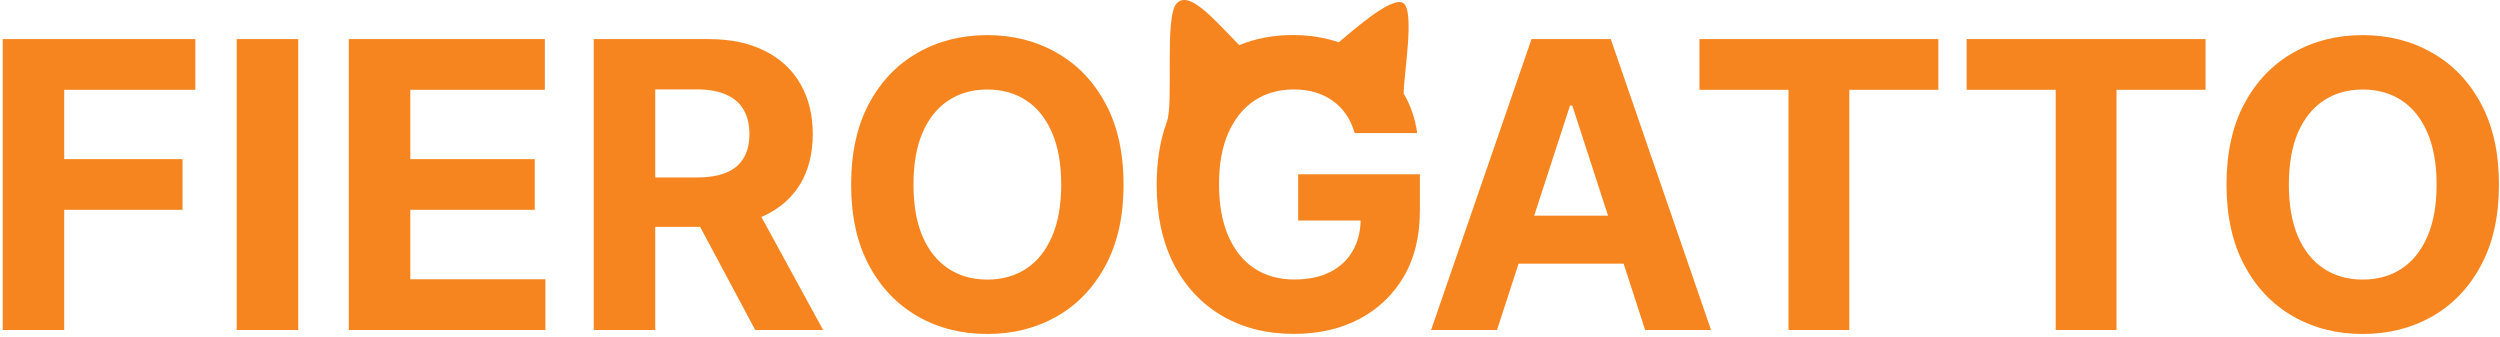 <svg width="750" height="101" viewBox="0 0 750 101" fill="none" xmlns="http://www.w3.org/2000/svg">
<path d="M406.403 39.914C405.807 37.84 404.969 36.008 403.889 34.417C402.81 32.798 401.489 31.434 399.926 30.326C398.392 29.19 396.631 28.323 394.642 27.727C392.682 27.13 390.508 26.832 388.122 26.832C383.662 26.832 379.741 27.94 376.361 30.156C373.008 32.372 370.395 35.596 368.52 39.829C366.645 44.034 365.707 49.176 365.707 55.255C365.707 61.335 366.631 66.505 368.477 70.767C370.324 75.028 372.937 78.281 376.318 80.525C379.699 82.741 383.69 83.849 388.293 83.849C392.469 83.849 396.034 83.11 398.989 81.633C401.972 80.127 404.244 78.011 405.807 75.284C407.398 72.556 408.193 69.332 408.193 65.61L411.943 66.164H389.443V52.272H425.963V63.267C425.963 70.937 424.344 77.528 421.105 83.039C417.866 88.522 413.406 92.755 407.724 95.738C402.043 98.693 395.537 100.17 388.207 100.17C380.026 100.17 372.838 98.366 366.645 94.758C360.452 91.122 355.622 85.966 352.156 79.289C348.719 72.585 347 64.63 347 55.426C347 48.352 348.023 42.045 350.068 36.505C352.142 30.937 349.278 4.875 353 1.011C356.722 -2.853 363.5 5.011 371.758 13.537C376.702 11.52 382.057 10.511 387.824 10.511C392.767 10.511 397.369 11.235 401.631 12.684C405.5 9.511 417.81 -1.603 421.105 1.011C424.429 3.625 421.105 22.511 421.105 28.068C423.207 31.647 424.557 35.596 425.153 39.914H406.403Z" fill="#F6851F"/>
<path d="M0.816 99V11.727H58.6V26.94H19.267V47.736H54.765V62.949H19.267V99H0.816ZM89.463 11.727V99H71.011V11.727H89.463ZM104.644 99V11.727H163.451V26.94H123.096V47.736H160.425V62.949H123.096V83.787H163.621V99H104.644ZM178.12 99V11.727H212.552C219.143 11.727 224.768 12.906 229.427 15.264C234.115 17.594 237.68 20.903 240.123 25.193C242.595 29.454 243.831 34.469 243.831 40.236C243.831 46.031 242.581 51.017 240.081 55.193C237.581 59.341 233.958 62.523 229.214 64.739C224.498 66.954 218.788 68.062 212.083 68.062H189.029V53.233H209.1C212.623 53.233 215.549 52.75 217.879 51.784C220.208 50.818 221.941 49.369 223.078 47.438C224.243 45.506 224.825 43.105 224.825 40.236C224.825 37.338 224.243 34.895 223.078 32.906C221.941 30.918 220.194 29.412 217.836 28.389C215.507 27.338 212.566 26.812 209.015 26.812H196.572V99H178.12ZM225.251 59.284L246.941 99H226.572L205.35 59.284H225.251ZM337.069 55.364C337.069 64.881 335.265 72.977 331.657 79.653C328.078 86.329 323.191 91.429 316.998 94.952C310.833 98.446 303.902 100.193 296.203 100.193C288.447 100.193 281.487 98.432 275.322 94.909C269.157 91.386 264.285 86.287 260.706 79.611C257.126 72.935 255.336 64.852 255.336 55.364C255.336 45.847 257.126 37.75 260.706 31.074C264.285 24.398 269.157 19.312 275.322 15.818C281.487 12.296 288.447 10.534 296.203 10.534C303.902 10.534 310.833 12.296 316.998 15.818C323.191 19.312 328.078 24.398 331.657 31.074C335.265 37.75 337.069 45.847 337.069 55.364ZM318.362 55.364C318.362 49.199 317.439 44 315.592 39.767C313.774 35.534 311.203 32.324 307.879 30.136C304.555 27.949 300.663 26.855 296.203 26.855C291.743 26.855 287.85 27.949 284.527 30.136C281.203 32.324 278.618 35.534 276.771 39.767C274.953 44 274.044 49.199 274.044 55.364C274.044 61.528 274.953 66.727 276.771 70.96C278.618 75.193 281.203 78.403 284.527 80.591C287.85 82.778 291.743 83.872 296.203 83.872C300.663 83.872 304.555 82.778 307.879 80.591C311.203 78.403 313.774 75.193 315.592 70.96C317.439 66.727 318.362 61.528 318.362 55.364ZM449.1 99H429.328L459.456 11.727H483.234L513.319 99H493.547L471.686 31.671H471.004L449.1 99ZM447.865 64.696H494.569V79.099H447.865V64.696ZM509.836 26.94V11.727H581.512V26.94H554.793V99H536.554V26.94H509.836ZM589.992 26.94V11.727H661.668V26.94H634.949V99H616.711V26.94H589.992ZM749.686 55.364C749.686 64.881 747.882 72.977 744.275 79.653C740.695 86.329 735.809 91.429 729.615 94.952C723.451 98.446 716.519 100.193 708.82 100.193C701.064 100.193 694.104 98.432 687.939 94.909C681.775 91.386 676.902 86.287 673.323 79.611C669.743 72.935 667.953 64.852 667.953 55.364C667.953 45.847 669.743 37.75 673.323 31.074C676.902 24.398 681.775 19.312 687.939 15.818C694.104 12.296 701.064 10.534 708.82 10.534C716.519 10.534 723.451 12.296 729.615 15.818C735.809 19.312 740.695 24.398 744.275 31.074C747.882 37.75 749.686 45.847 749.686 55.364ZM730.979 55.364C730.979 49.199 730.056 44 728.209 39.767C726.391 35.534 723.82 32.324 720.496 30.136C717.172 27.949 713.28 26.855 708.82 26.855C704.36 26.855 700.468 27.949 697.144 30.136C693.82 32.324 691.235 35.534 689.388 39.767C687.57 44 686.661 49.199 686.661 55.364C686.661 61.528 687.57 66.727 689.388 70.96C691.235 75.193 693.82 78.403 697.144 80.591C700.468 82.778 704.36 83.872 708.82 83.872C713.28 83.872 717.172 82.778 720.496 80.591C723.82 78.403 726.391 75.193 728.209 70.96C730.056 66.727 730.979 61.528 730.979 55.364Z" fill="#F6851F"/>
</svg>
